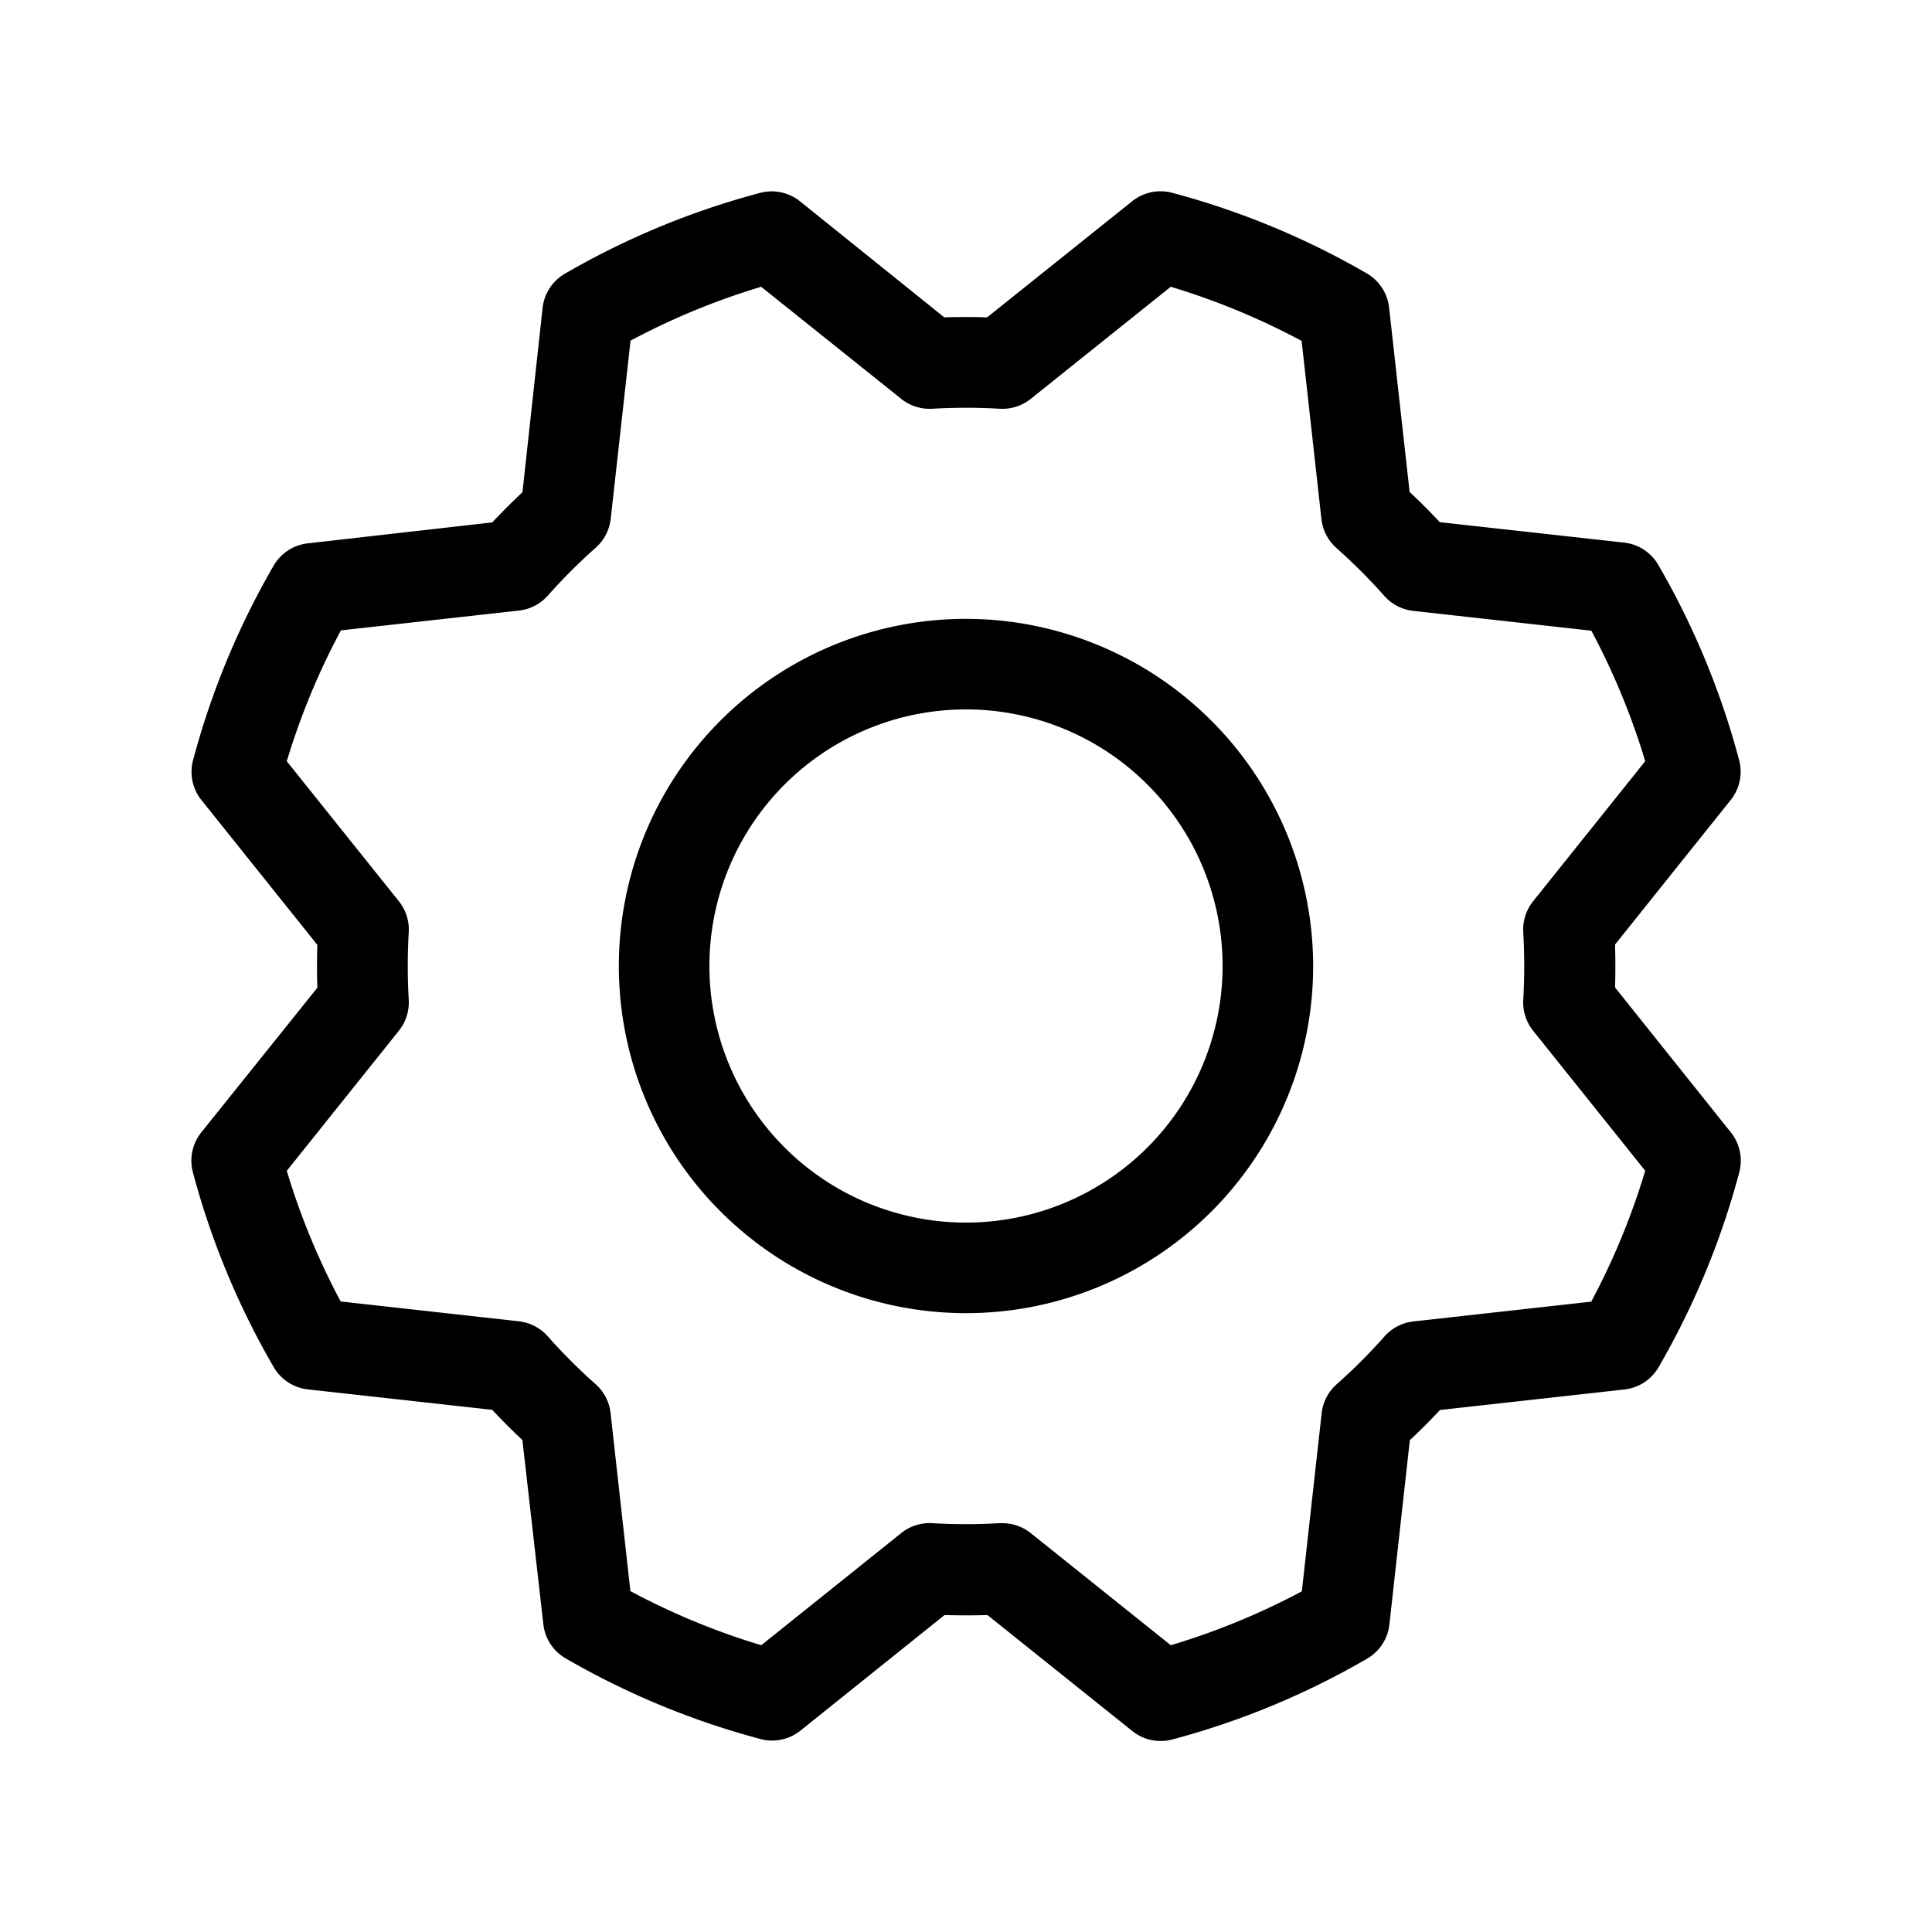 <svg xmlns="http://www.w3.org/2000/svg" width="40" height="40" fill="#000000" viewBox="0 0 256 256"><path d="M128,82a46,46,0,1,0,46,46A46.06,46.06,0,0,0,128,82Zm0,80a34,34,0,1,1,34-34A34,34,0,0,1,128,162ZM214,130.84c.06-1.89.06-3.79,0-5.68L229.33,106a6,6,0,0,0,1.11-5.29A105.34,105.34,0,0,0,219.76,74.9a6,6,0,0,0-4.53-3l-24.45-2.71q-1.93-2.07-4-4l-2.72-24.46a6,6,0,0,0-3-4.53,105.65,105.65,0,0,0-25.77-10.66A6,6,0,0,0,150,26.68l-19.2,15.37c-1.89-.06-3.79-.06-5.68,0L106,26.67a6,6,0,0,0-5.29-1.11A105.34,105.34,0,0,0,74.9,36.24a6,6,0,0,0-3,4.53L69.23,65.22q-2.07,1.94-4,4L40.76,72a6,6,0,0,0-4.53,3,105.65,105.65,0,0,0-10.66,25.77A6,6,0,0,0,26.68,106l15.37,19.2c-.06,1.89-.06,3.79,0,5.68L26.67,150.05a6,6,0,0,0-1.11,5.29A105.34,105.34,0,0,0,36.24,181.1a6,6,0,0,0,4.53,3l24.45,2.71q1.94,2.07,4,4L72,215.24a6,6,0,0,0,3,4.53,105.65,105.65,0,0,0,25.77,10.66,6,6,0,0,0,5.29-1.11L125.16,214c1.89.06,3.79.06,5.68,0l19.21,15.38a6,6,0,0,0,3.75,1.31,6.2,6.2,0,0,0,1.54-.2,105.34,105.34,0,0,0,25.76-10.68,6,6,0,0,0,3-4.53l2.71-24.45q2.07-1.93,4-4l24.46-2.72a6,6,0,0,0,4.53-3,105.49,105.49,0,0,0,10.66-25.77,6,6,0,0,0-1.11-5.29Zm-3.1,41.63-23.64,2.63a6,6,0,0,0-3.82,2,75.14,75.14,0,0,1-6.31,6.31,6,6,0,0,0-2,3.82l-2.63,23.63A94.28,94.28,0,0,1,155.14,218l-18.57-14.86a6,6,0,0,0-3.75-1.31h-.36a78.07,78.07,0,0,1-8.92,0,6,6,0,0,0-4.11,1.3L100.87,218a94.13,94.13,0,0,1-17.34-7.17L80.9,187.21a6,6,0,0,0-2-3.82,75.14,75.14,0,0,1-6.31-6.31,6,6,0,0,0-3.82-2l-23.63-2.63A94.28,94.28,0,0,1,38,155.14l14.86-18.57a6,6,0,0,0,1.3-4.11,78.07,78.07,0,0,1,0-8.92,6,6,0,0,0-1.3-4.11L38,100.87a94.13,94.13,0,0,1,7.17-17.34L68.79,80.9a6,6,0,0,0,3.82-2,75.14,75.14,0,0,1,6.31-6.31,6,6,0,0,0,2-3.82l2.63-23.63A94.28,94.28,0,0,1,100.86,38l18.57,14.86a6,6,0,0,0,4.11,1.3,78.07,78.07,0,0,1,8.92,0,6,6,0,0,0,4.11-1.3L155.13,38a94.13,94.13,0,0,1,17.34,7.17l2.63,23.64a6,6,0,0,0,2,3.82,75.14,75.14,0,0,1,6.31,6.31,6,6,0,0,0,3.82,2l23.63,2.63A94.28,94.28,0,0,1,218,100.86l-14.86,18.57a6,6,0,0,0-1.3,4.11,78.07,78.07,0,0,1,0,8.92,6,6,0,0,0,1.3,4.11L218,155.13A94.13,94.13,0,0,1,210.85,172.47Z"></path></svg>